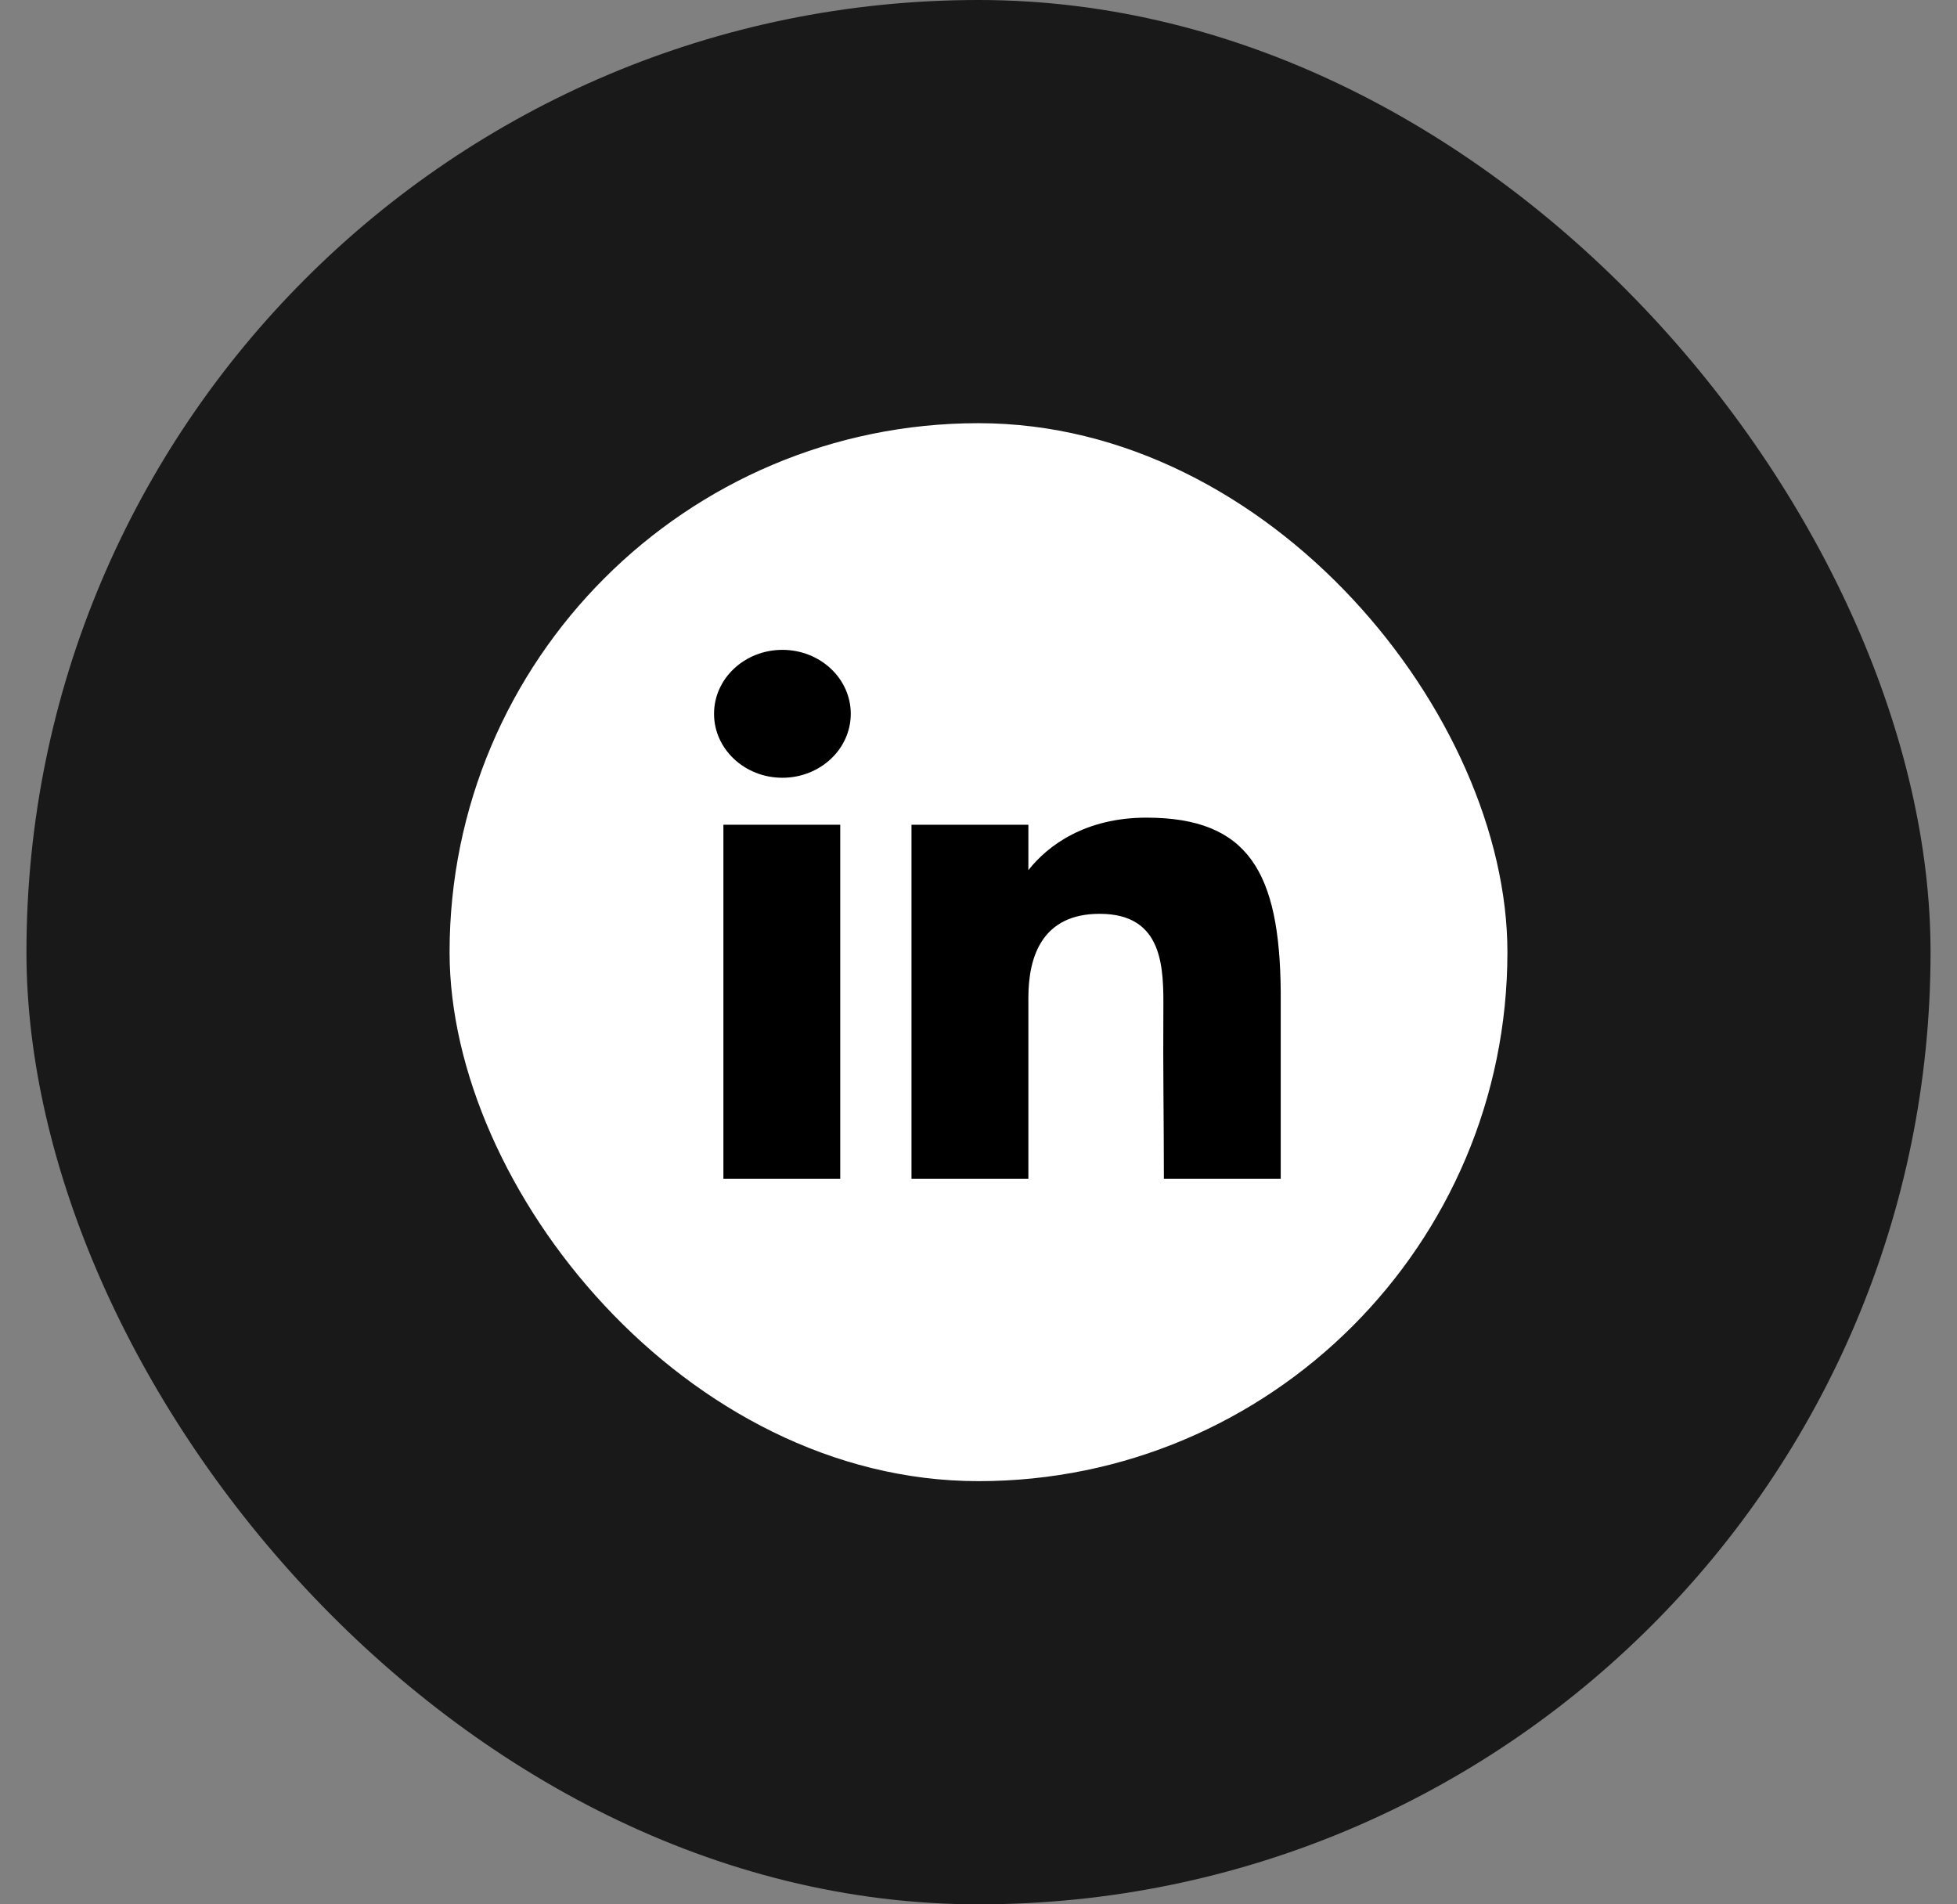 <svg width="37" height="36" viewBox="0 0 37 36" fill="none" xmlns="http://www.w3.org/2000/svg">
<rect x="0" y="0" width="37" height="36" fill="#808080" stroke="none"/>
<rect x="0.5" width="36" height="36" rx="18" fill="#191919"/>
<rect x="8.5" y="8" width="20" height="20" rx="10" fill="white"/>
<path d="M16.085 13.494C16.085 14.161 15.506 14.703 14.792 14.703C14.079 14.703 13.5 14.161 13.5 13.494C13.5 12.826 14.079 12.285 14.792 12.285C15.506 12.285 16.085 12.826 16.085 13.494Z" fill="black"/>
<path d="M13.677 15.591H15.886V22.285H13.677V15.591Z" fill="black"/>
<path d="M19.443 15.591H17.233V22.285H19.443C19.443 22.285 19.443 20.178 19.443 18.86C19.443 18.069 19.713 17.275 20.79 17.275C22.008 17.275 22 18.31 21.995 19.112C21.987 20.16 22.005 21.229 22.005 22.285H24.214V18.752C24.196 16.496 23.608 15.457 21.674 15.457C20.525 15.457 19.813 15.978 19.443 16.45V15.591Z" fill="black"/>
</svg>

